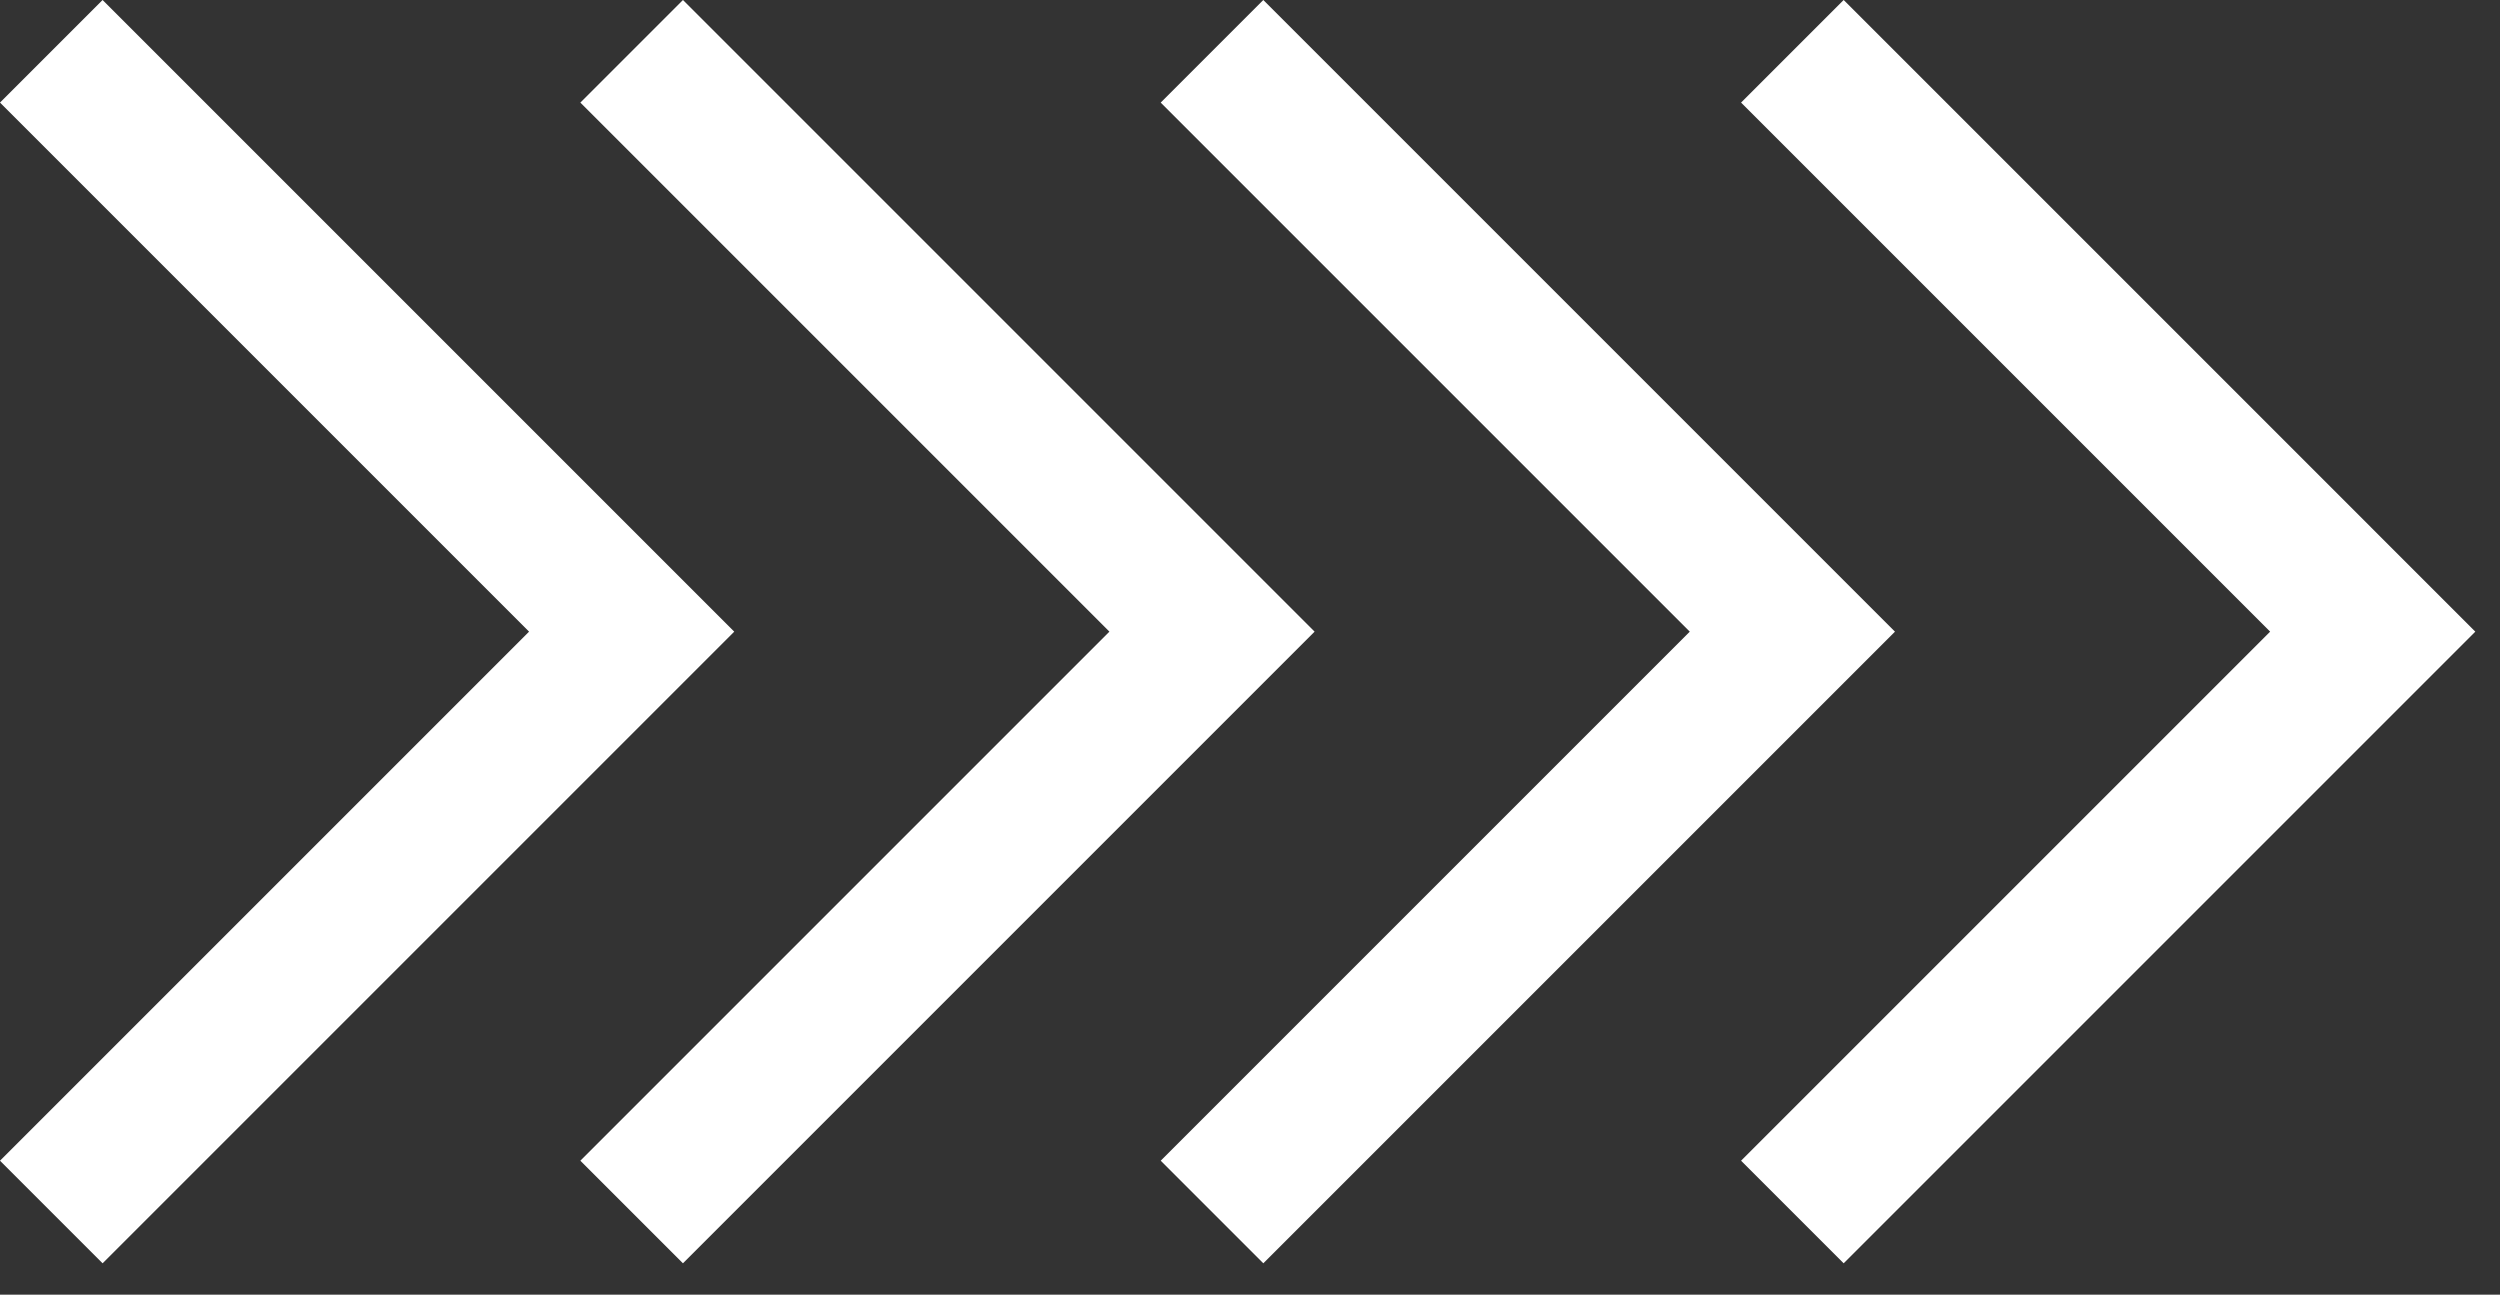 <svg width="56" height="29" viewBox="0 0 56 29" fill="none" xmlns="http://www.w3.org/2000/svg">
<rect x="0" y="0" width="56" height="29" fill="#333333" stroke="none"/>
<path d="M14.149 27.149L27.149 14.149L14.149 1.149M1.149 27.149L14.149 14.149L1.149 1.149M40.149 27.149L53.149 14.149L40.149 1.149M27.149 27.149L40.149 14.149L27.149 1.149" stroke="url(#paint0_linear_769_589)" stroke-width="3.25"/>
<defs>
<linearGradient id="paint0_linear_769_589" x1="53.149" y1="14.149" x2="1.149" y2="14.149" gradientUnits="userSpaceOnUse">
<stop stop-color="#fff"/>
<stop offset="1" stop-color="white"/>
</linearGradient>
</defs>
</svg>
